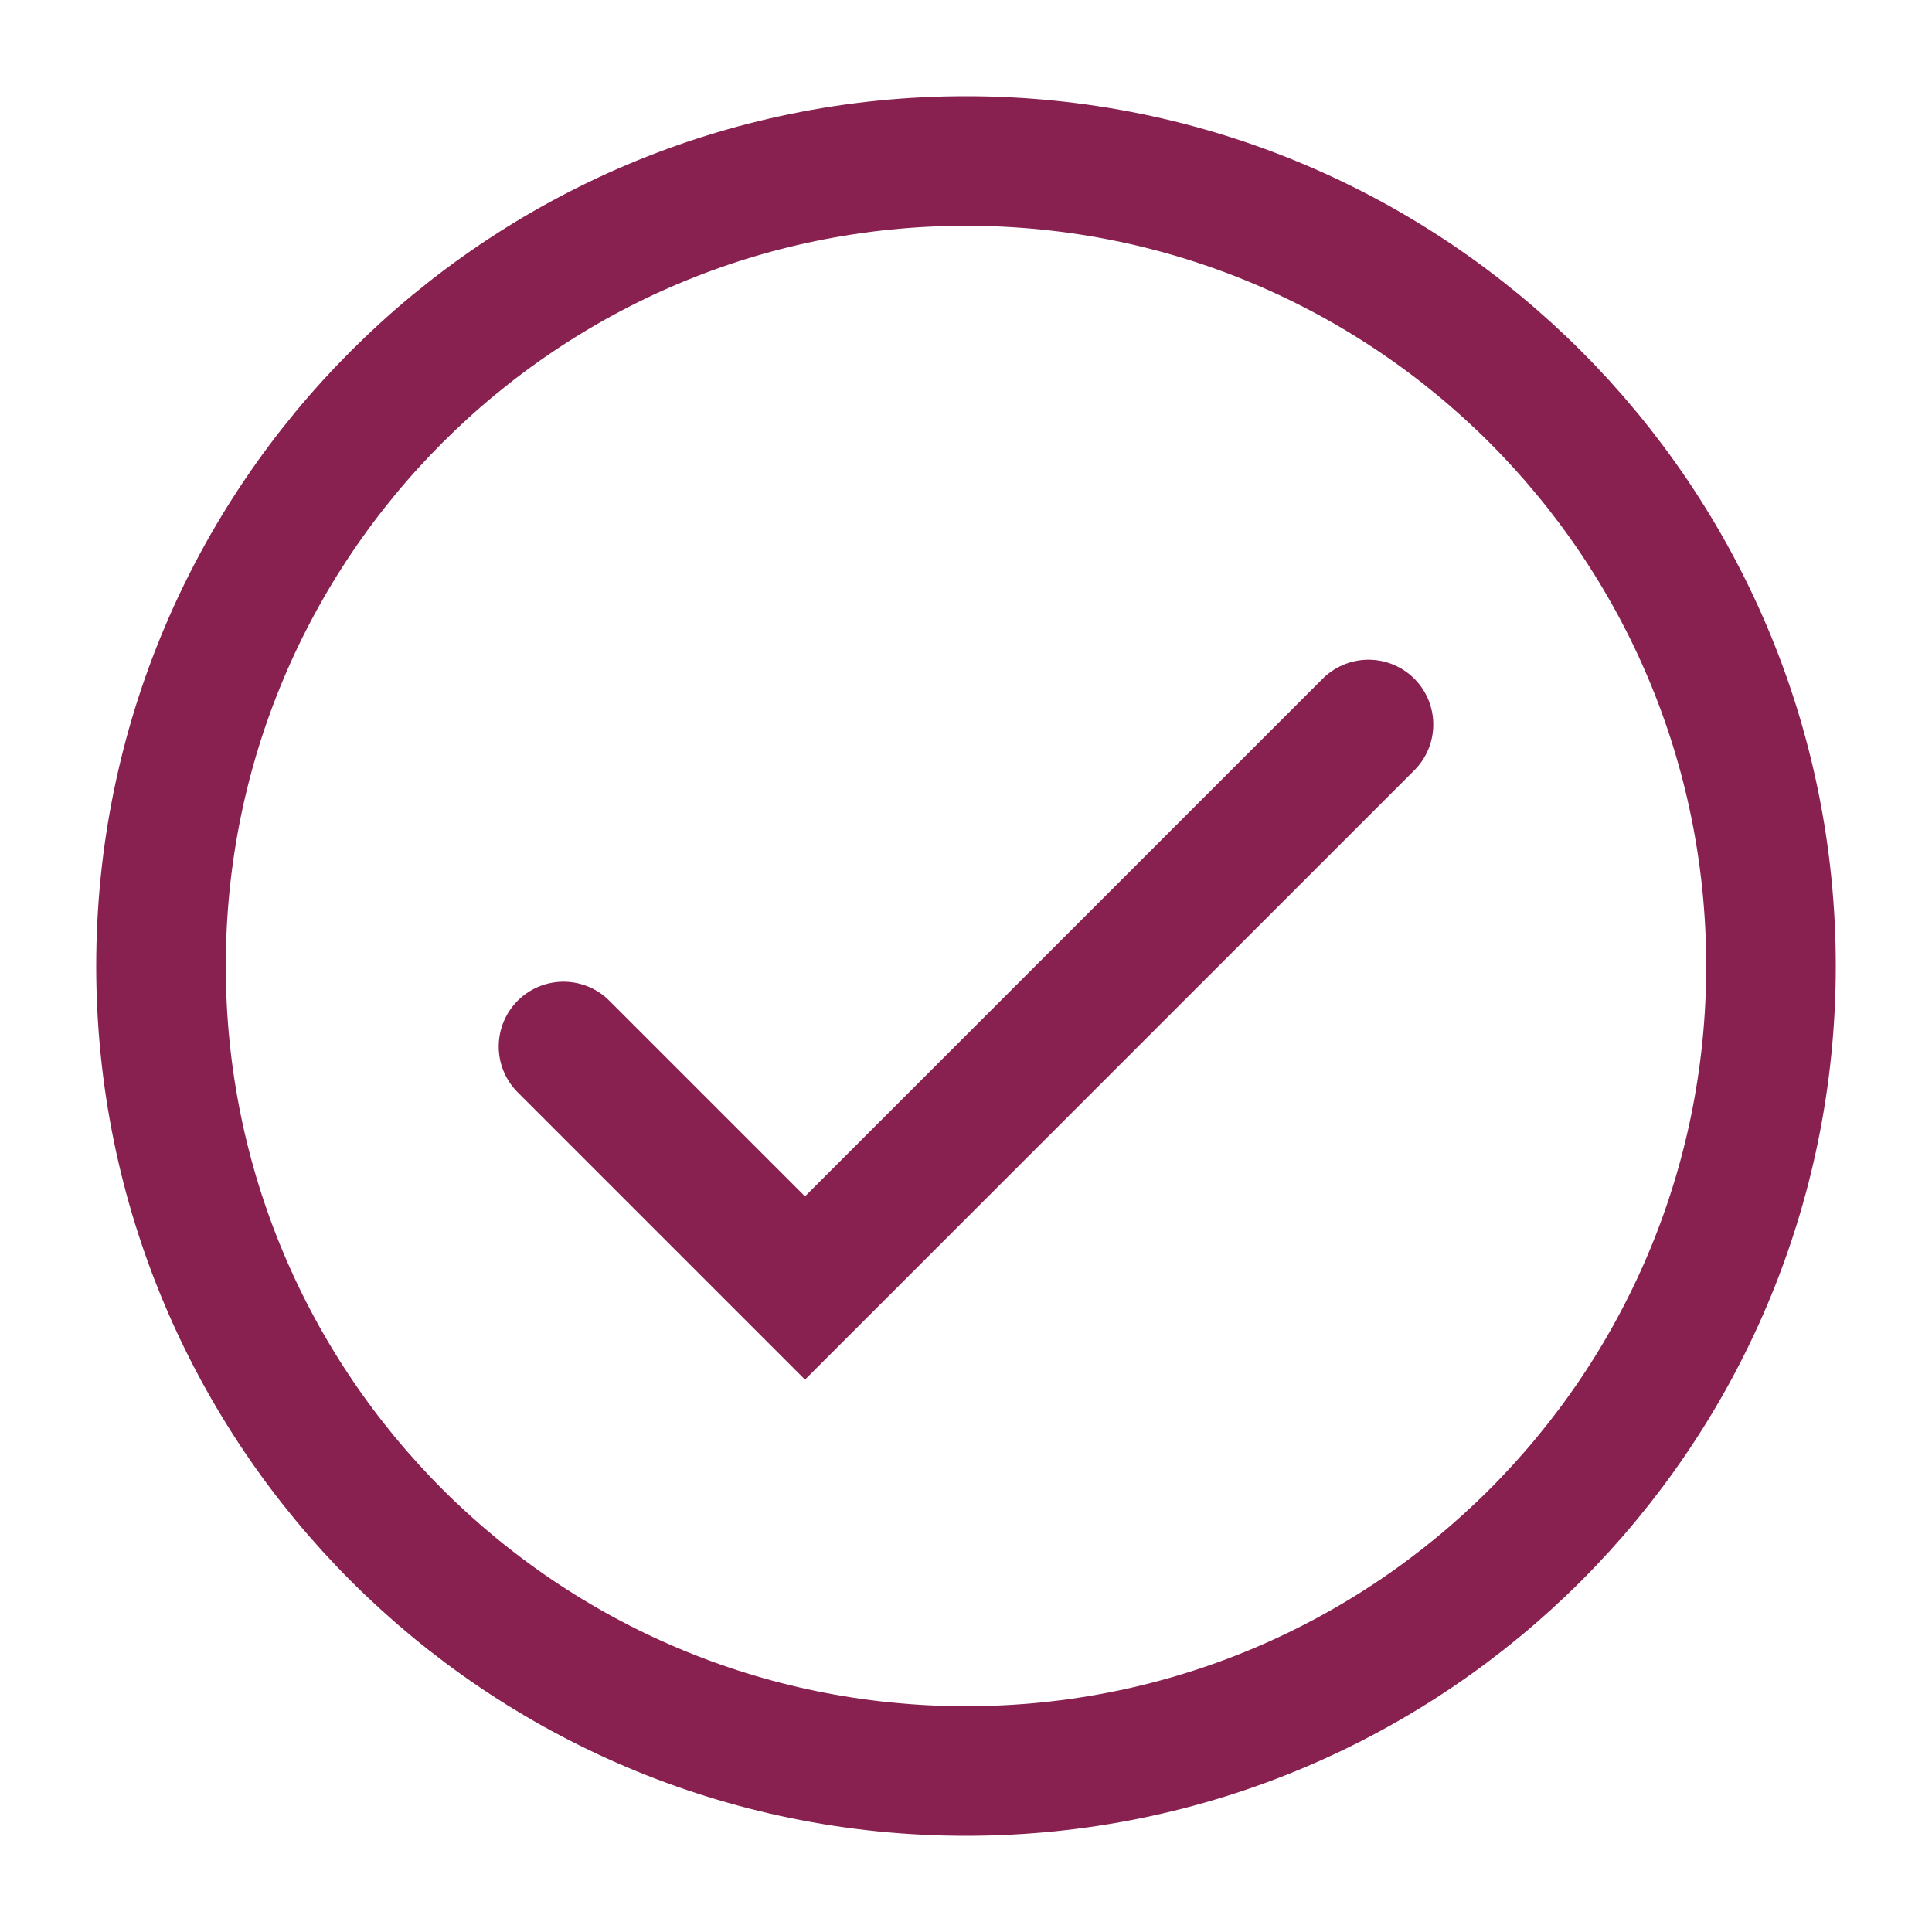 <svg width="30" height="30" viewBox="0 0 30 30" fill="none" xmlns="http://www.w3.org/2000/svg">
<rect width="30" height="30" fill="white"/>
<path d="M15 27.5C21.904 27.5 27.5 21.904 27.5 15C27.5 8.096 21.904 2.5 15 2.5C8.096 2.5 2.5 8.096 2.5 15C2.5 21.904 8.096 27.5 15 27.5Z" fill="white" stroke="#882050" stroke-width="2.012" stroke-linecap="round"/>
<path d="M8.75 16.25L12.5 20L21.25 11.25" stroke="#882050" stroke-width="2.012" stroke-linecap="round"/>
</svg>

